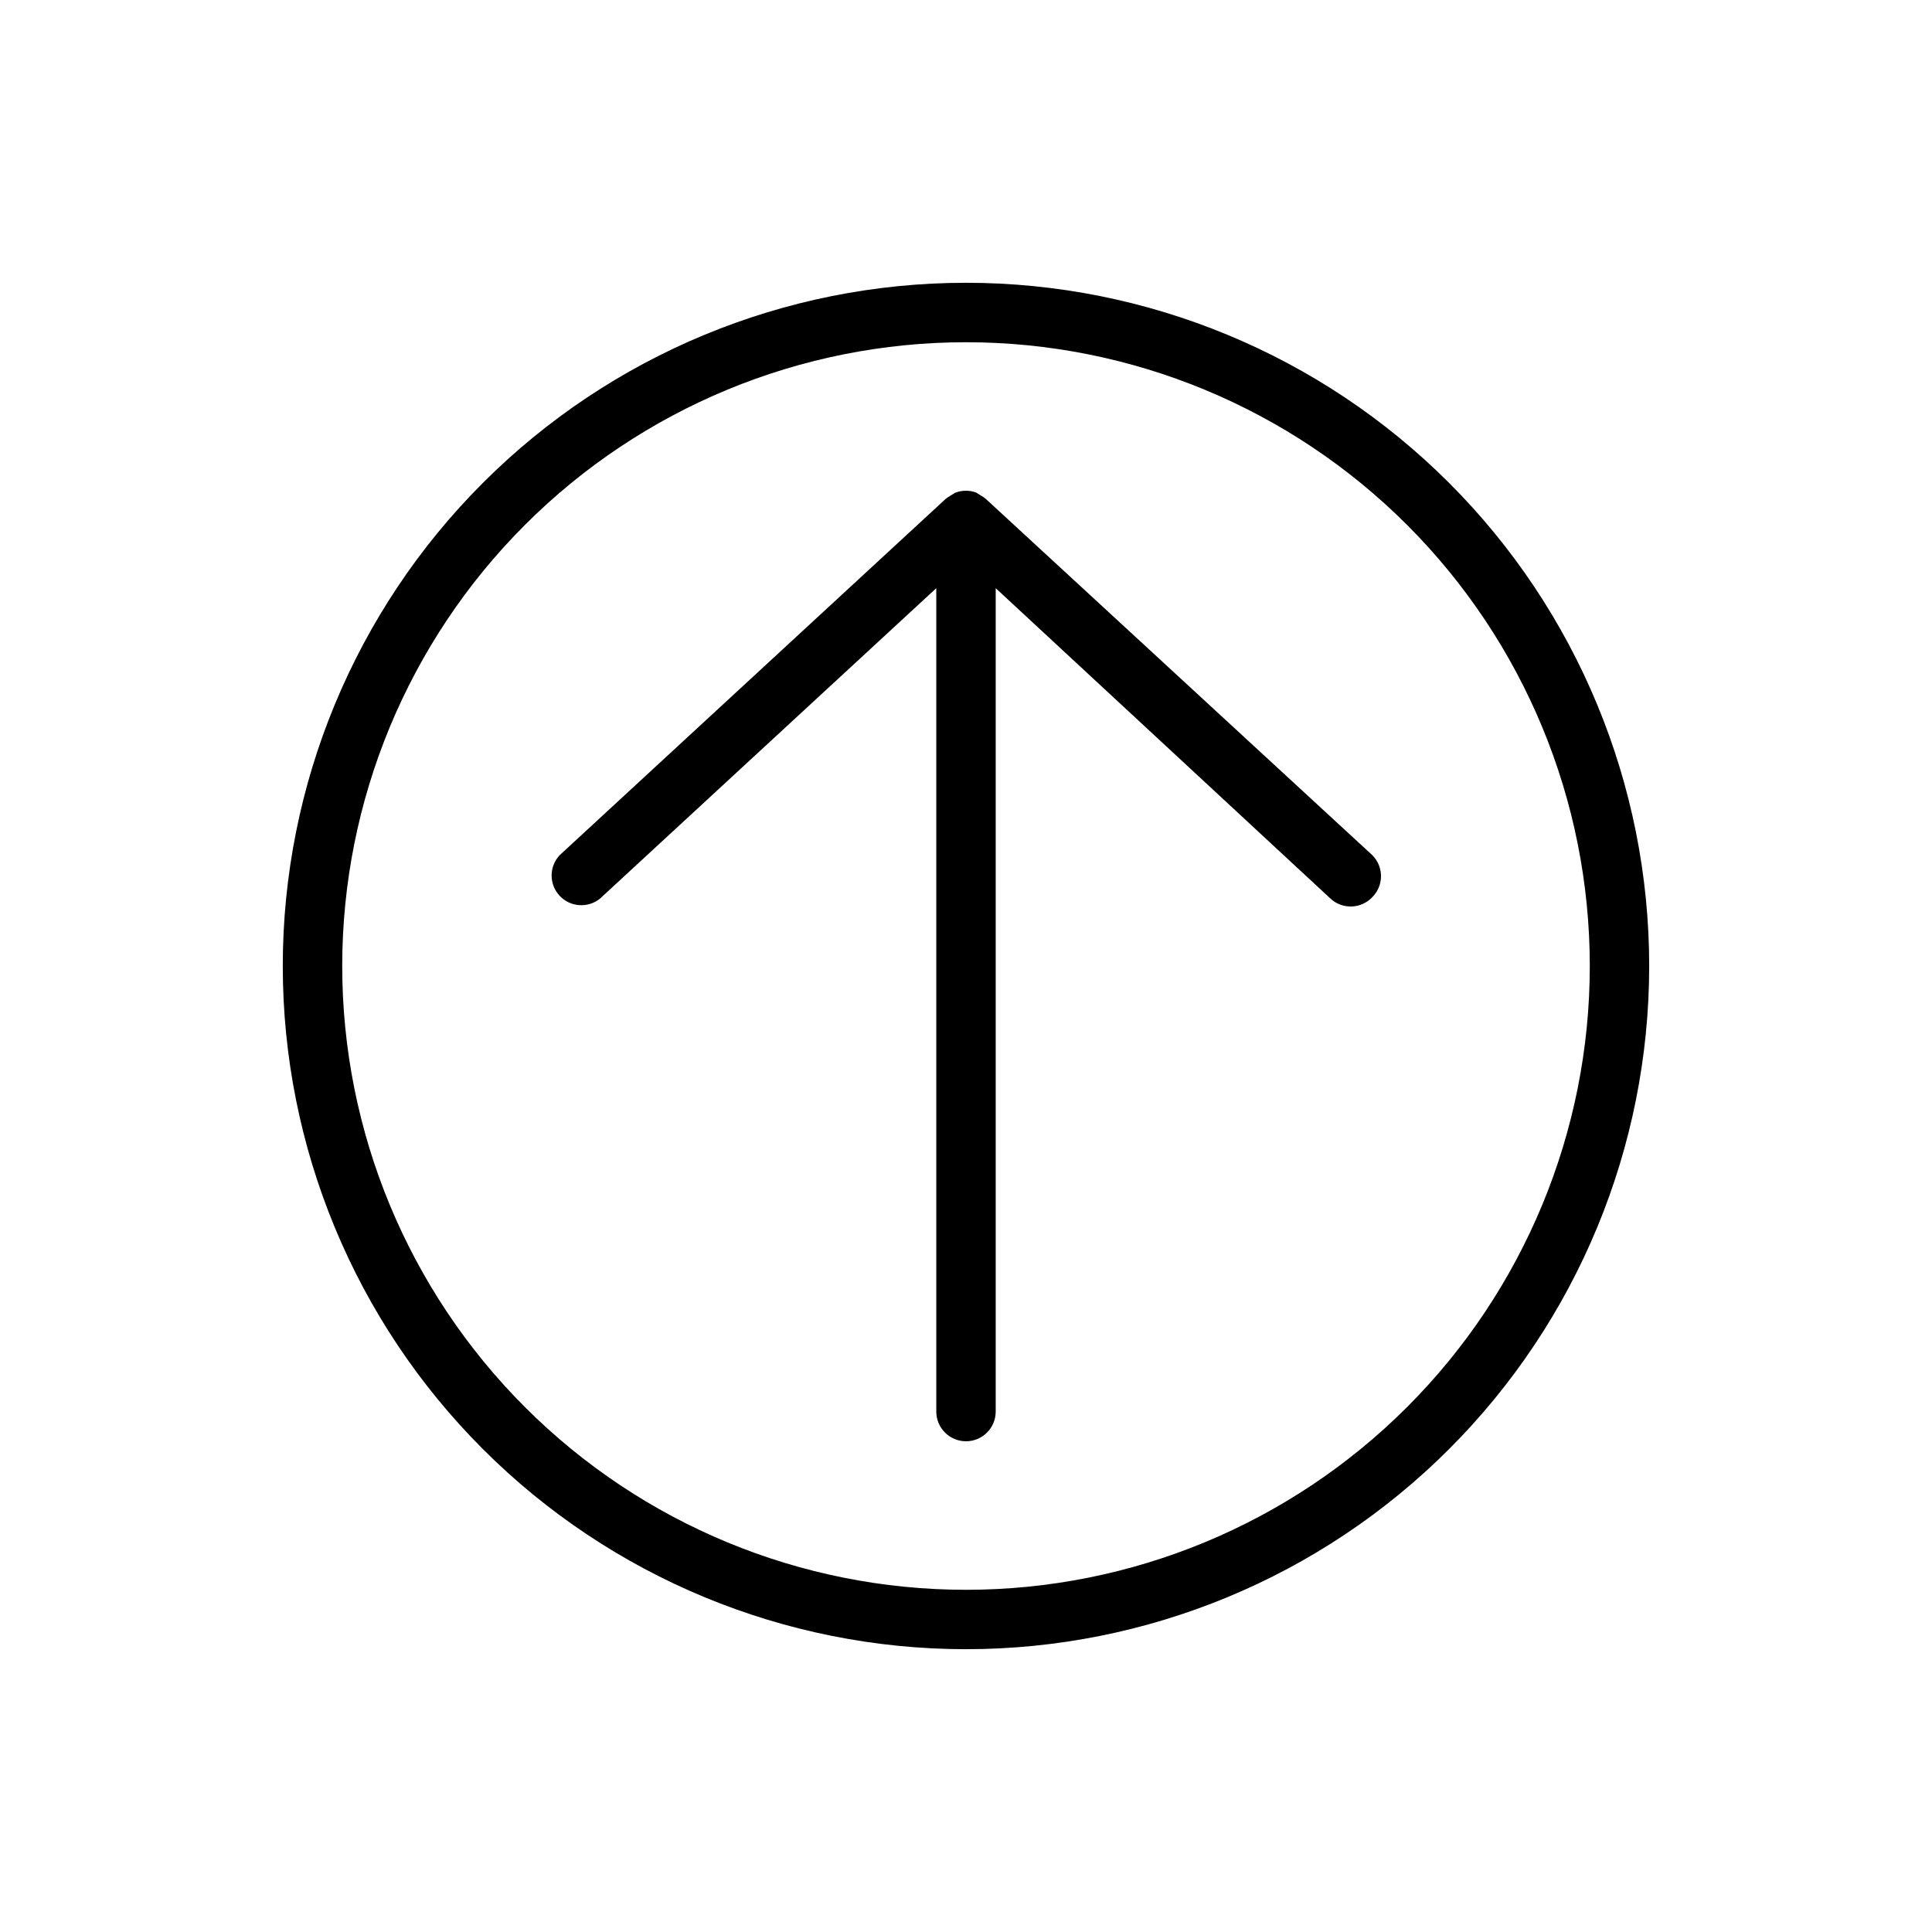 <?xml version="1.0" encoding="UTF-8"?>
<!-- Uploaded to: SVG Repo, www.svgrepo.com, Generator: SVG Repo Mixer Tools -->
<svg fill="#000000" width="800px" height="800px" version="1.1" viewBox="144 144 512 512" xmlns="http://www.w3.org/2000/svg">
 <path d="m400 218.94c-48.02 0-94.074 19.074-128.03 53.031-33.957 33.953-53.031 80.008-53.031 128.03s19.074 94.07 53.031 128.02c33.953 33.957 80.008 53.031 128.03 53.031s94.07-19.074 128.02-53.031c33.957-33.953 53.031-80.004 53.031-128.02s-19.074-94.074-53.031-128.03c-33.953-33.957-80.004-53.031-128.02-53.031zm0 346.37v0.004c-43.844 0-85.895-17.418-116.89-48.422-31.004-31-48.418-73.047-48.418-116.89s17.414-85.895 48.418-116.89c31-31.004 73.051-48.418 116.89-48.418s85.891 17.414 116.89 48.418c31.004 31 48.422 73.051 48.422 116.89s-17.418 85.891-48.422 116.89c-31 31.004-73.047 48.422-116.89 48.422zm107.69-194.67c3.051 3.07 3.051 8.027 0 11.098-2.961 3.164-7.922 3.34-11.098 0.395l-88.719-82.262v218.21c0 4.348-3.523 7.871-7.871 7.871s-7.875-3.523-7.875-7.871v-218.21l-89.109 82.262c-3.215 2.606-7.898 2.277-10.719-0.75s-2.816-7.723 0.012-10.742l102.34-94.465c0.375-0.289 0.77-0.555 1.184-0.789l1.258-0.789v0.004c0.926-0.367 1.914-0.555 2.914-0.551 0.91 0 1.816 0.16 2.676 0.473l1.258 0.789v-0.004c0.414 0.234 0.809 0.5 1.184 0.789z"/>
</svg>